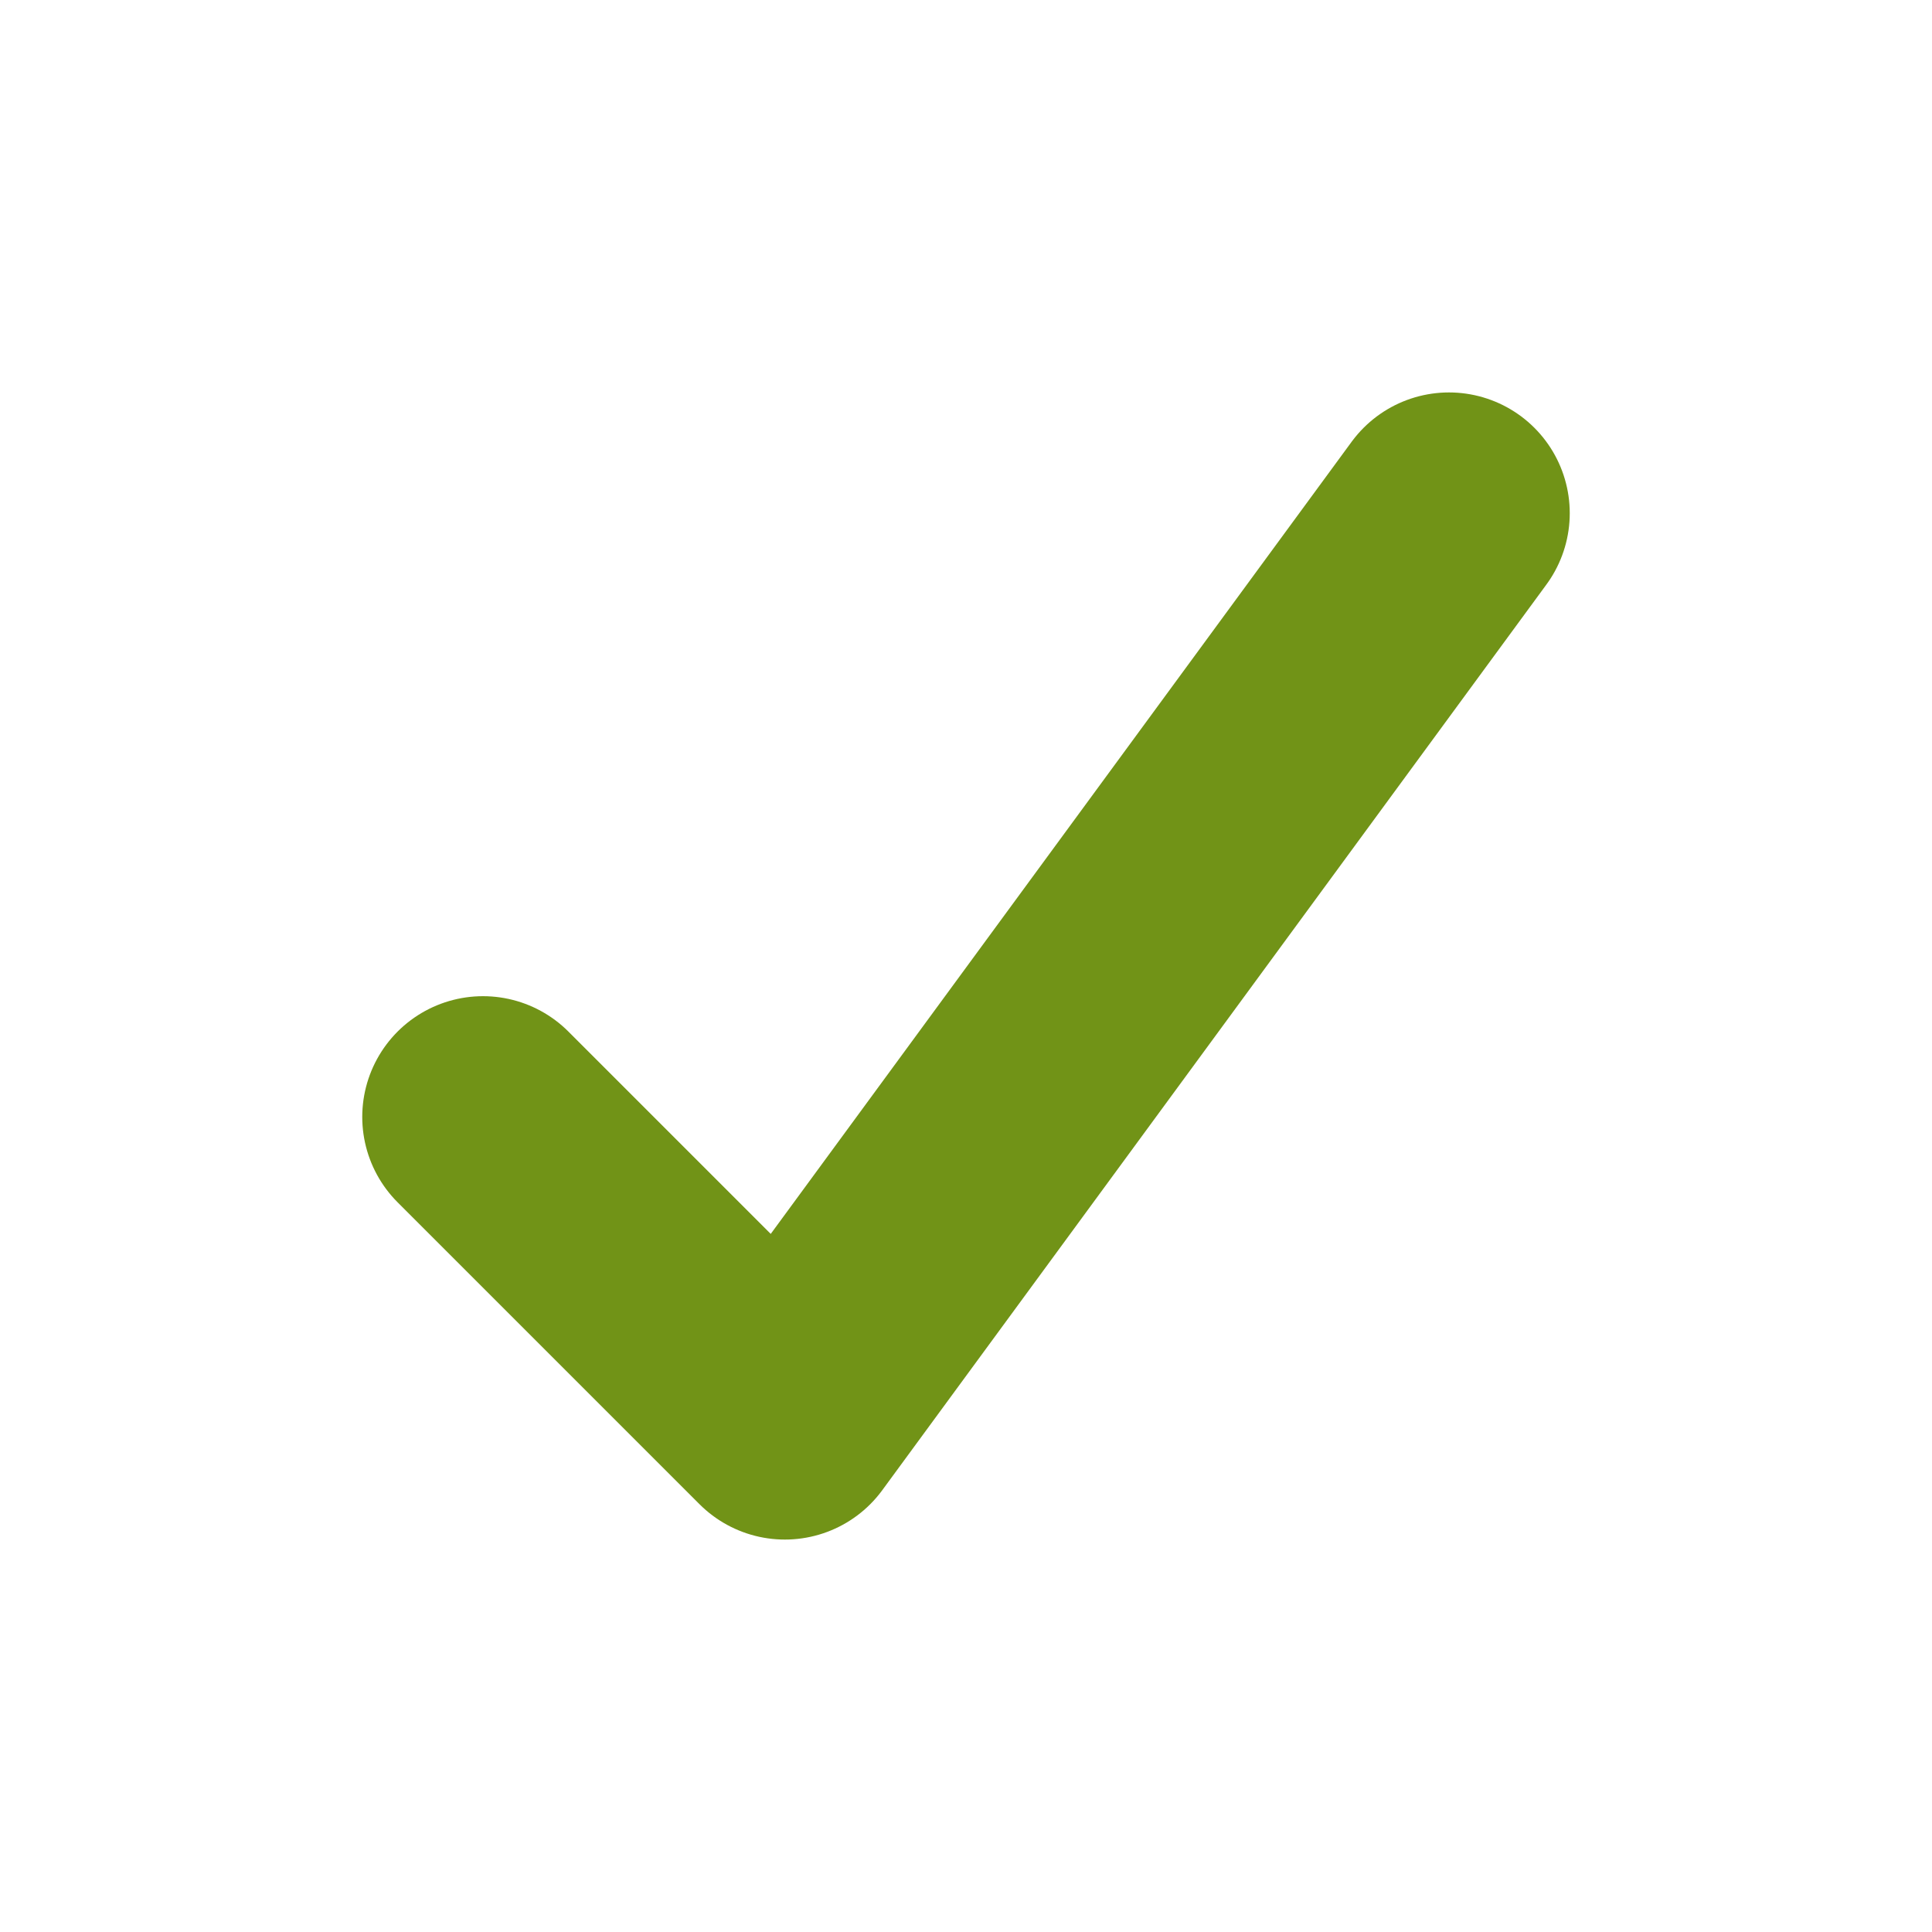 <svg xmlns="http://www.w3.org/2000/svg" viewBox="0 0 16 16"><defs><style>.cls-1{fill:none;stroke:#719317;stroke-linecap:round;stroke-linejoin:round;stroke-width:2px;}</style></defs><title>check-constraints</title><g id="_2" data-name="2"><polyline class="cls-1" points="4 9.25 6.5 11.75 12 4.25"/></g></svg>